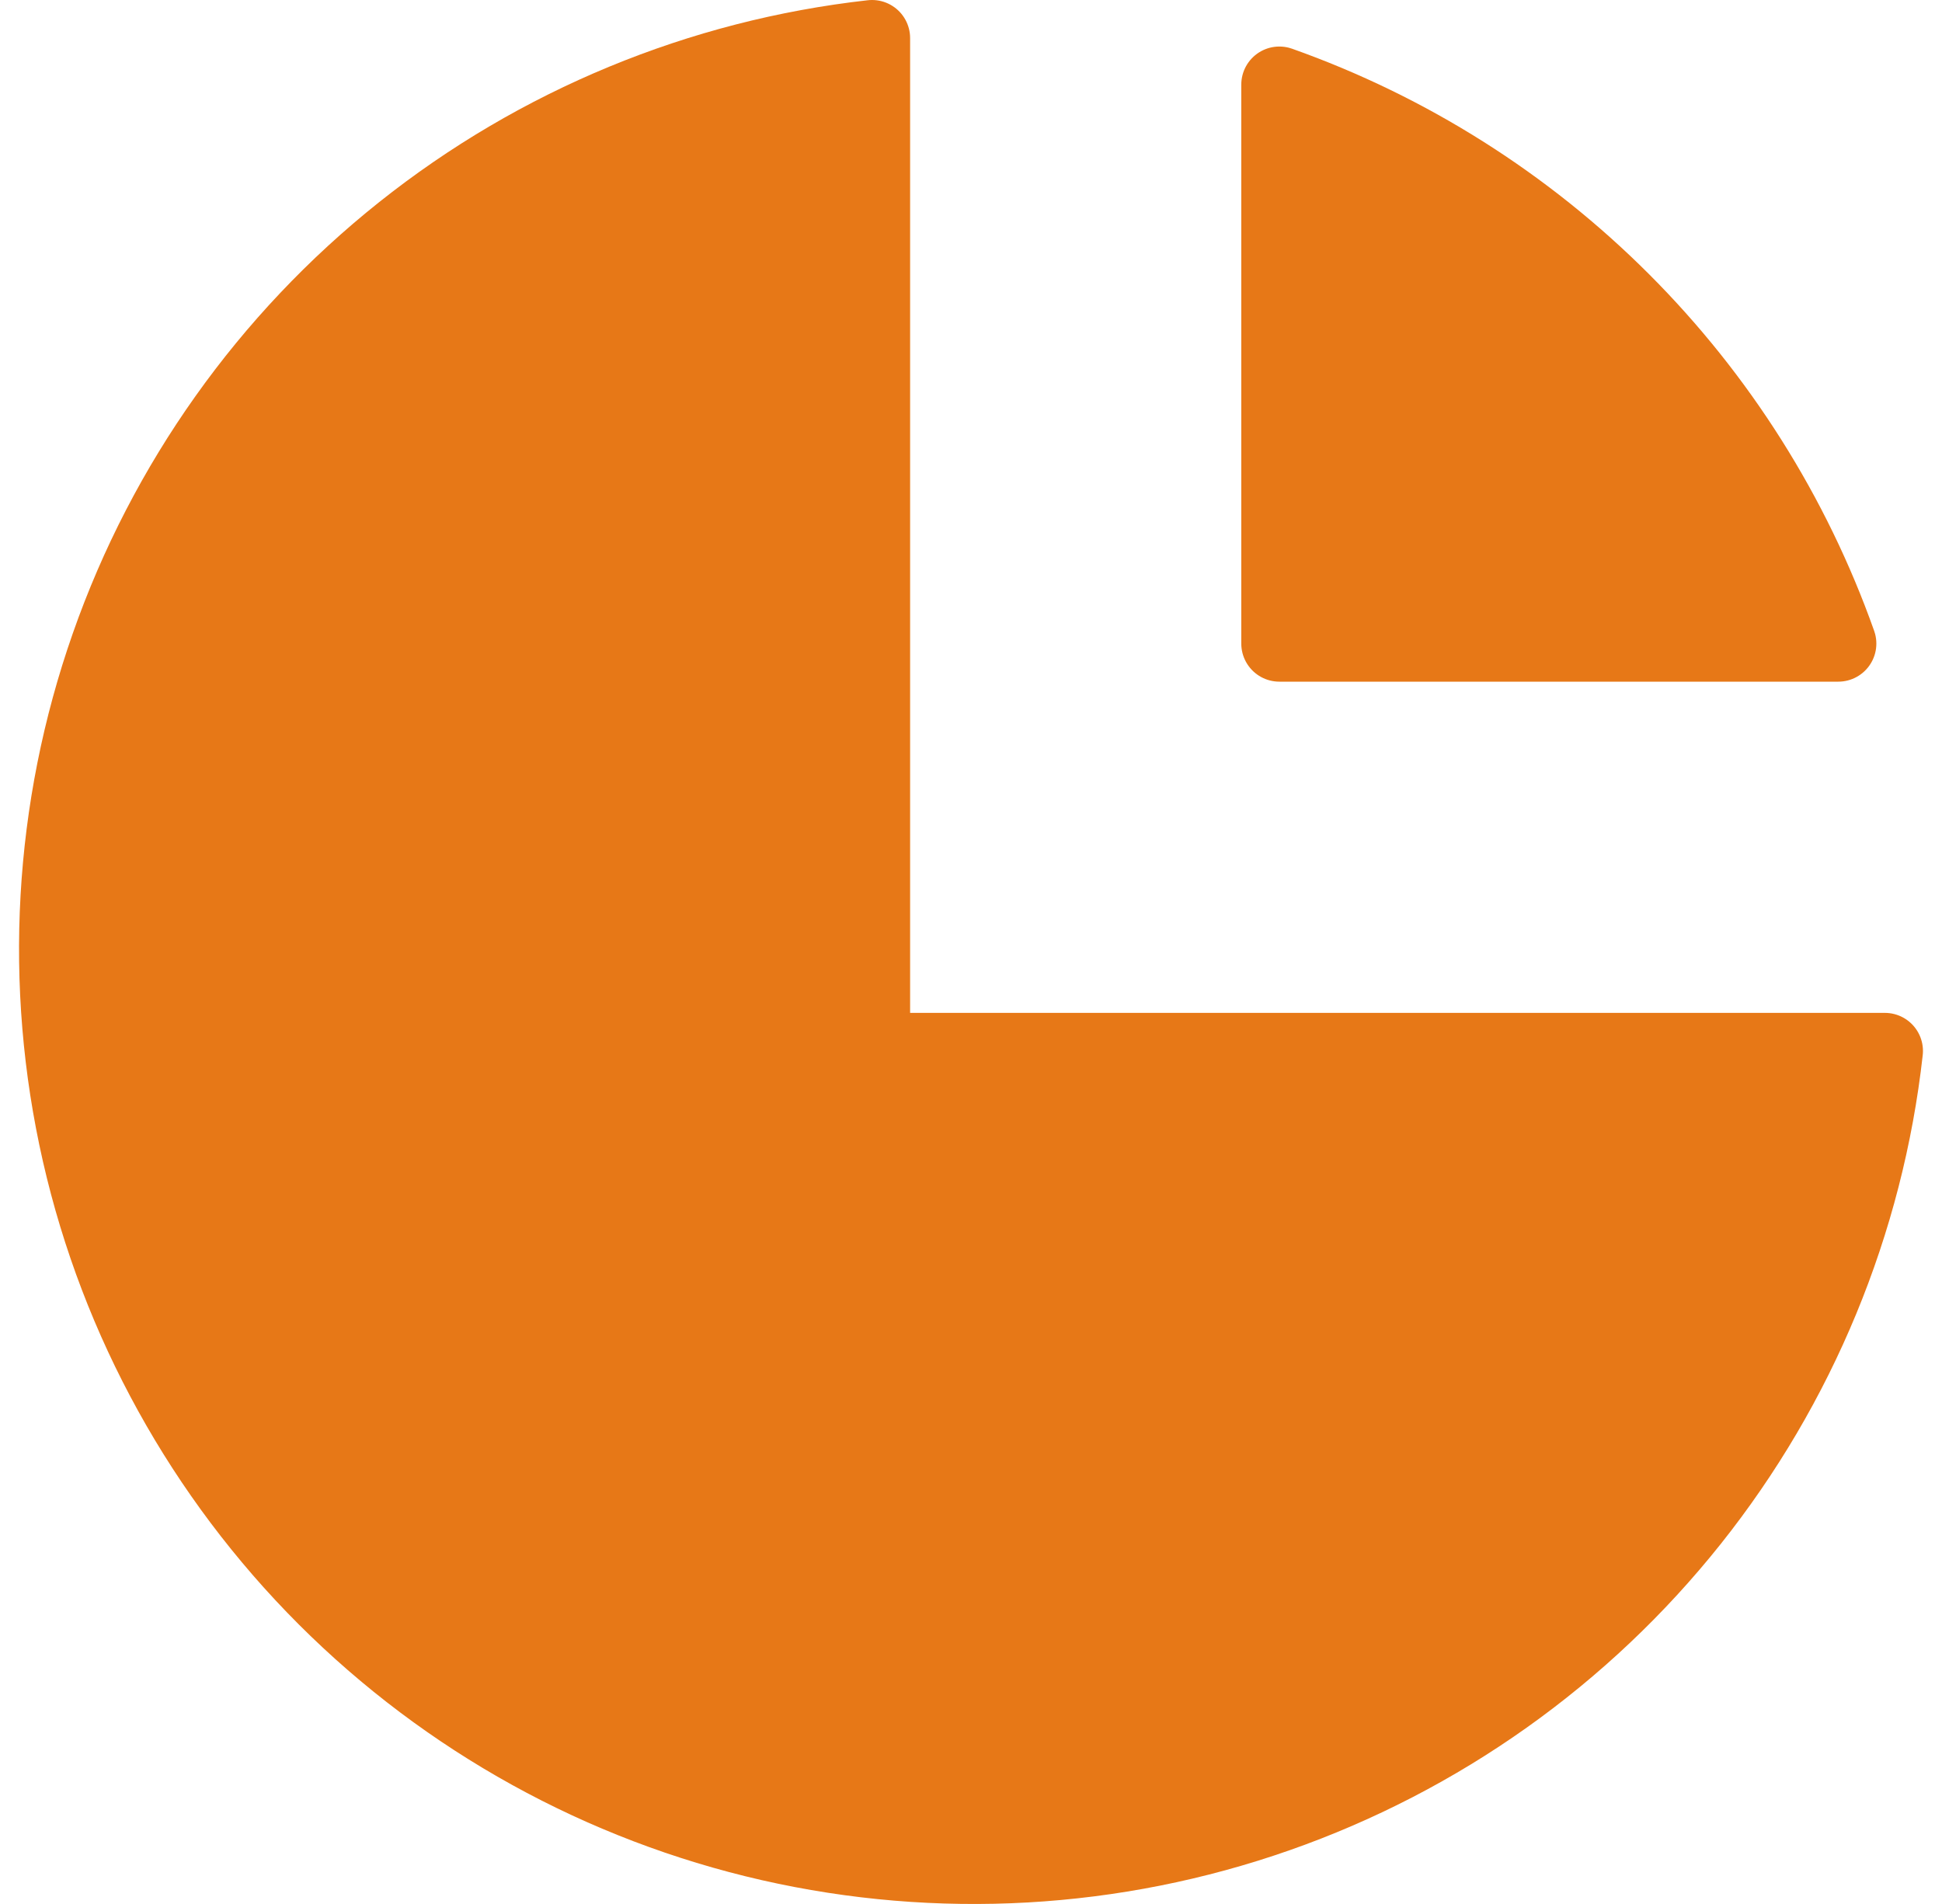 <svg width="51" height="50" viewBox="0 0 51 50" fill="none" xmlns="http://www.w3.org/2000/svg">
<path d="M22.901 1C18.395 1.504 14.123 3.269 10.577 6.093C7.031 8.917 4.354 12.685 2.855 16.964C1.355 21.242 1.095 25.857 2.102 30.277C3.11 34.697 5.346 38.743 8.551 41.949C11.757 45.154 15.803 47.39 20.223 48.398C24.643 49.405 29.258 49.145 33.536 47.645C37.815 46.146 41.583 43.469 44.407 39.923C47.231 36.377 48.996 32.105 49.5 27.599H22.901V1Z" fill="#E77817" stroke="#E77817" stroke-width="2" stroke-linecap="round" stroke-linejoin="round"/>
<path d="M48.276 16.901H33.598V2.222C36.982 3.423 40.056 5.364 42.595 7.903C45.135 10.442 47.075 13.516 48.276 16.901Z" fill="#E77817" stroke="#E77817" stroke-width="2" stroke-linecap="round" stroke-linejoin="round"/>
</svg>
